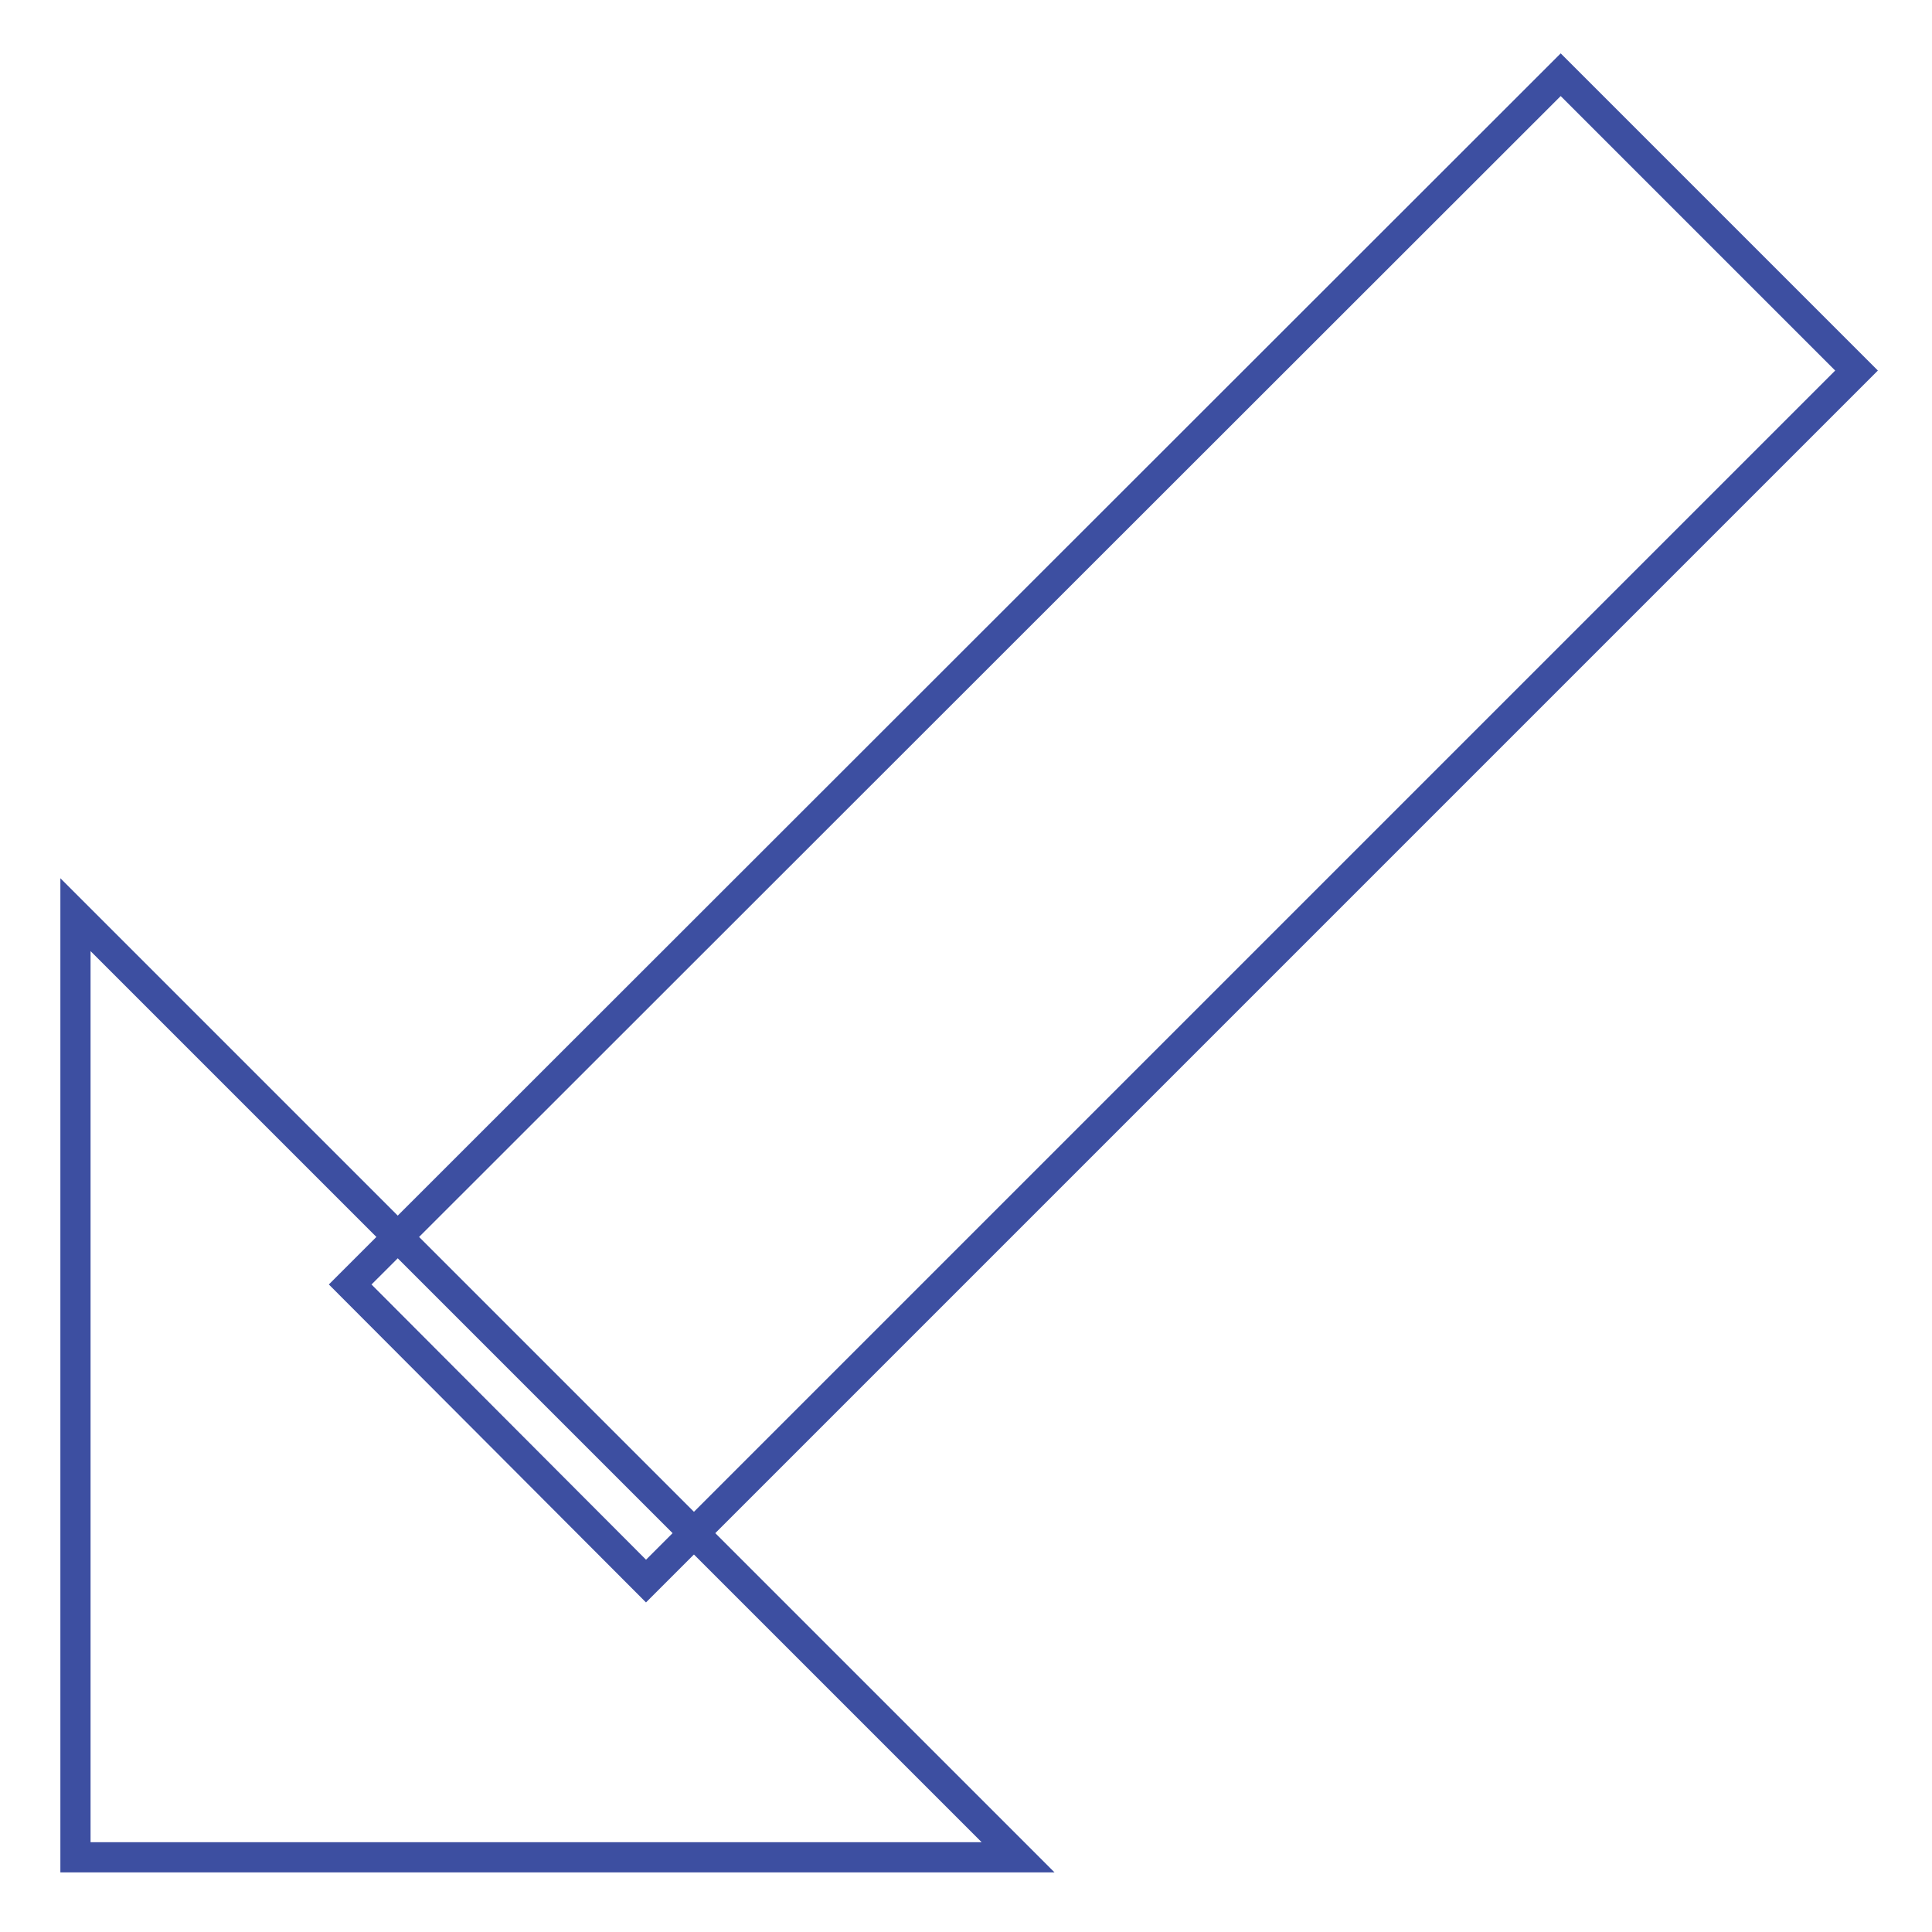 <?xml version="1.0" encoding="utf-8"?>
<!-- Svg Vector Icons : http://www.onlinewebfonts.com/icon -->
<!DOCTYPE svg PUBLIC "-//W3C//DTD SVG 1.1//EN" "http://www.w3.org/Graphics/SVG/1.1/DTD/svg11.dtd">
<svg version="1.1" xmlns="http://www.w3.org/2000/svg" xmlns:xlink="http://www.w3.org/1999/xlink" x="0px" y="0px" viewBox="0 0 256 256" enable-background="new 0 0 256 256" xml:space="preserve">
<g> <path stroke-width="4" fill-opacity="0" stroke="#3d4fa1"  d="M10,246.1V121.2l124.9,124.9H10z"/> <path stroke-width="4" fill-opacity="0" stroke="#3d4fa1"  d="M206.8,9.9L246,49.1L85.6,209.5l-39.2-39.3L206.8,9.9z"/></g>
</svg>